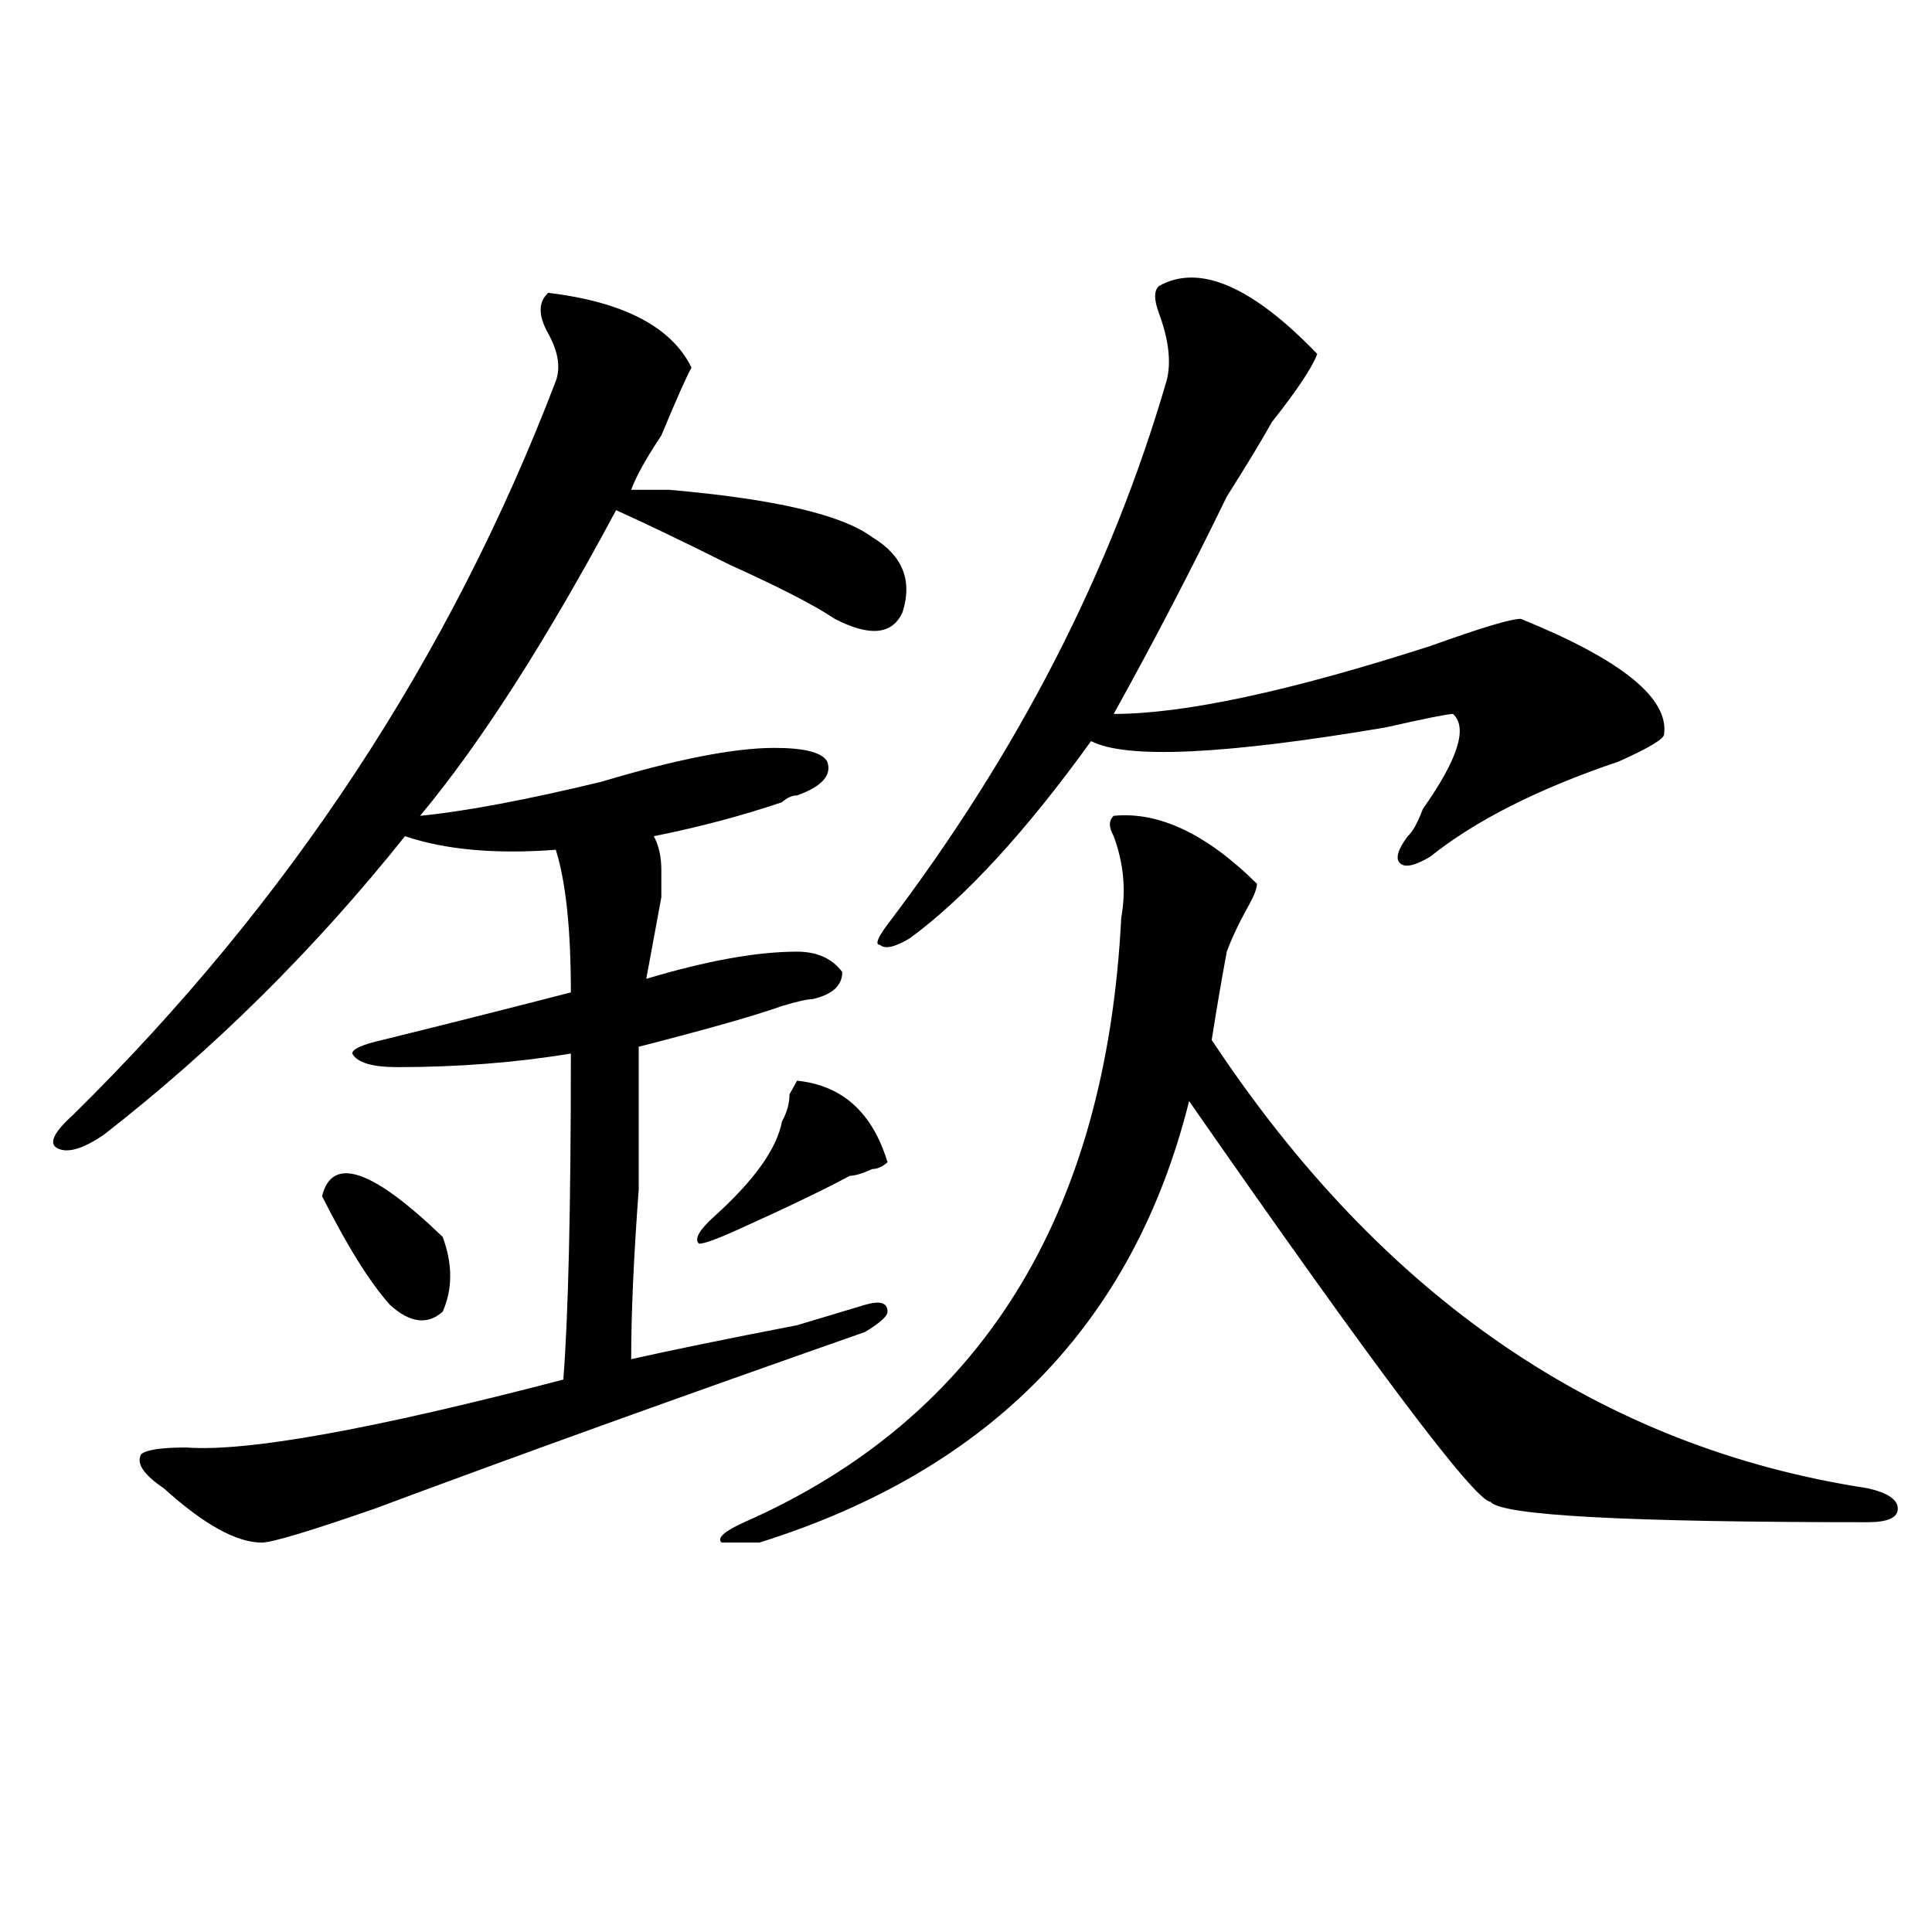 <?xml version="1.0" encoding="utf-8"?>
<!-- Generator: Adobe Illustrator 16.0.0, SVG Export Plug-In . SVG Version: 6.00 Build 0)  -->
<!DOCTYPE svg PUBLIC "-//W3C//DTD SVG 1.1//EN" "http://www.w3.org/Graphics/SVG/1.1/DTD/svg11.dtd">
<svg version="1.1" id="图层_1" xmlns="http://www.w3.org/2000/svg" xmlns:xlink="http://www.w3.org/1999/xlink" x="0px" y="0px"
	 width="1000px" height="1000px" viewBox="0 0 1000 1000" enable-background="new 0 0 1000 1000" xml:space="preserve">
<path d="M283.773,151.563c39.023,4.725,63.718,17.578,74.145,38.672c-2.622,4.725-7.805,16.425-15.609,35.156
	c-7.805,11.756-13.048,21.094-15.609,28.125c5.183,0,11.707,0,19.512,0c54.633,4.725,89.754,12.909,105.363,24.609
	c15.609,9.394,20.792,22.303,15.609,38.672c-5.244,11.756-16.951,12.909-35.121,3.516c-10.427-7.031-28.658-16.369-54.633-28.125
	c-23.414-11.7-42.926-21.094-58.535-28.125c-36.462,68.006-70.242,120.74-101.461,158.203c23.414-2.307,54.633-8.185,93.656-17.578
	c39.023-11.7,68.9-17.578,89.754-17.578c15.609,0,24.694,2.362,27.316,7.031c2.561,7.031-2.622,12.909-15.609,17.578
	c-2.622,0-5.244,1.209-7.805,3.516c-20.854,7.031-42.926,12.909-66.34,17.578c2.561,4.725,3.902,10.547,3.902,17.578
	c0,2.362,0,7.031,0,14.063c-2.622,14.063-5.244,28.125-7.805,42.188c31.219-9.338,57.193-14.063,78.047-14.063
	c10.365,0,18.17,3.516,23.414,10.547c0,7.031-5.244,11.756-15.609,14.063c-2.622,0-7.805,1.209-15.609,3.516
	c-13.049,4.725-37.743,11.756-74.145,21.094c0,18.787,0,43.396,0,73.828c-2.622,35.156-3.902,64.49-3.902,87.891
	c20.792-4.669,49.389-10.547,85.852-17.578c15.609-4.669,27.316-8.185,35.121-10.547c7.805-2.307,11.707-1.153,11.707,3.516
	c0,2.362-3.902,5.878-11.707,10.547c-93.656,32.85-178.228,63.281-253.652,91.406c-33.841,11.756-53.353,17.578-58.535,17.578
	c-13.048,0-29.938-9.338-50.73-28.125c-10.427-7.031-14.329-12.854-11.707-17.578c2.562-2.307,10.366-3.516,23.414-3.516
	c31.219,2.362,96.218-9.338,195.117-35.156c2.562-32.794,3.902-89.044,3.902-168.75c-28.657,4.725-58.535,7.031-89.754,7.031
	c-13.048,0-20.853-2.307-23.414-7.031c0-2.307,5.183-4.669,15.609-7.031c28.597-7.031,61.097-15.216,97.559-24.609
	c0-32.794-2.622-57.403-7.805-73.828c-31.219,2.362-57.255,0-78.047-7.031C162.801,491.425,110.729,543.006,53.535,587.5
	c-10.427,7.031-18.231,9.394-23.414,7.031c-5.243-2.307-2.622-8.185,7.805-17.578c111.827-110.138,195.117-236.7,249.75-379.688
	c2.562-7.031,1.28-15.216-3.902-24.609C278.53,163.318,278.53,156.287,283.773,151.563z M166.703,619.141
	c5.183-21.094,25.976-14.063,62.438,21.094c5.183,14.063,5.183,26.972,0,38.672c-7.805,7.031-16.95,5.878-27.316-3.516
	C191.397,663.69,179.69,644.959,166.703,619.141z M459.379,601.563c-2.622,2.362-5.244,3.516-7.805,3.516
	c-5.244,2.362-9.146,3.516-11.707,3.516c-13.049,7.031-32.561,16.425-58.535,28.125c-10.427,4.725-16.951,7.031-19.512,7.031
	c-2.622-2.307,0-7.031,7.805-14.063c20.792-18.731,32.499-35.156,35.121-49.219c2.561-4.669,3.902-9.338,3.902-14.063l3.902-7.031
	C435.965,561.737,451.574,575.8,459.379,601.563z M576.449,422.266c23.414-2.307,48.108,9.394,74.145,35.156
	c0,2.362-1.342,5.878-3.902,10.547c-5.244,9.394-9.146,17.578-11.707,24.609c-2.622,14.063-5.244,29.334-7.805,45.703
	c88.412,133.594,201.58,210.938,339.504,232.031c10.365,2.362,15.609,5.878,15.609,10.547c0,4.725-5.244,7.031-15.609,7.031
	c-124.875,0-189.935-3.516-195.117-10.547c-7.805,0-59.877-69.104-156.094-207.422C586.814,684.784,512.67,760.975,393.039,798.438
	h-19.512c-2.622-2.307,1.28-5.822,11.707-10.547C507.487,734.003,572.547,629.688,580.352,475
	c2.561-14.063,1.28-28.125-3.902-42.188C573.827,428.144,573.827,424.628,576.449,422.266z M599.863,148.047
	c20.792-11.7,48.108,0,81.949,35.156c-2.622,7.031-10.427,18.787-23.414,35.156c-5.244,9.394-13.049,22.303-23.414,38.672
	c-18.231,37.519-37.743,75.037-58.535,112.5c36.401,0,91.034-11.7,163.898-35.156c25.975-9.338,41.584-14.063,46.828-14.063
	c52.011,21.094,76.705,41.034,74.145,59.766c0,2.362-7.805,7.031-23.414,14.063c-41.646,14.063-74.145,30.487-97.559,49.219
	c-7.805,4.725-13.049,5.878-15.609,3.516c-2.622-2.307-1.342-7.031,3.902-14.063c2.561-2.307,5.183-7.031,7.805-14.063
	c18.17-25.763,23.414-42.188,15.609-49.219c-2.622,0-14.329,2.362-35.121,7.031c-83.291,14.063-134.021,16.425-152.191,7.031
	c-33.841,46.912-65.06,80.859-93.656,101.953c-7.805,4.725-13.049,5.878-15.609,3.516c-2.622,0-1.342-3.516,3.902-10.547
	c67.62-89.044,115.729-182.813,144.387-281.25c2.561-9.338,1.28-21.094-3.902-35.156
	C597.241,155.078,597.241,150.409,599.863,148.047z"/>
</svg>
